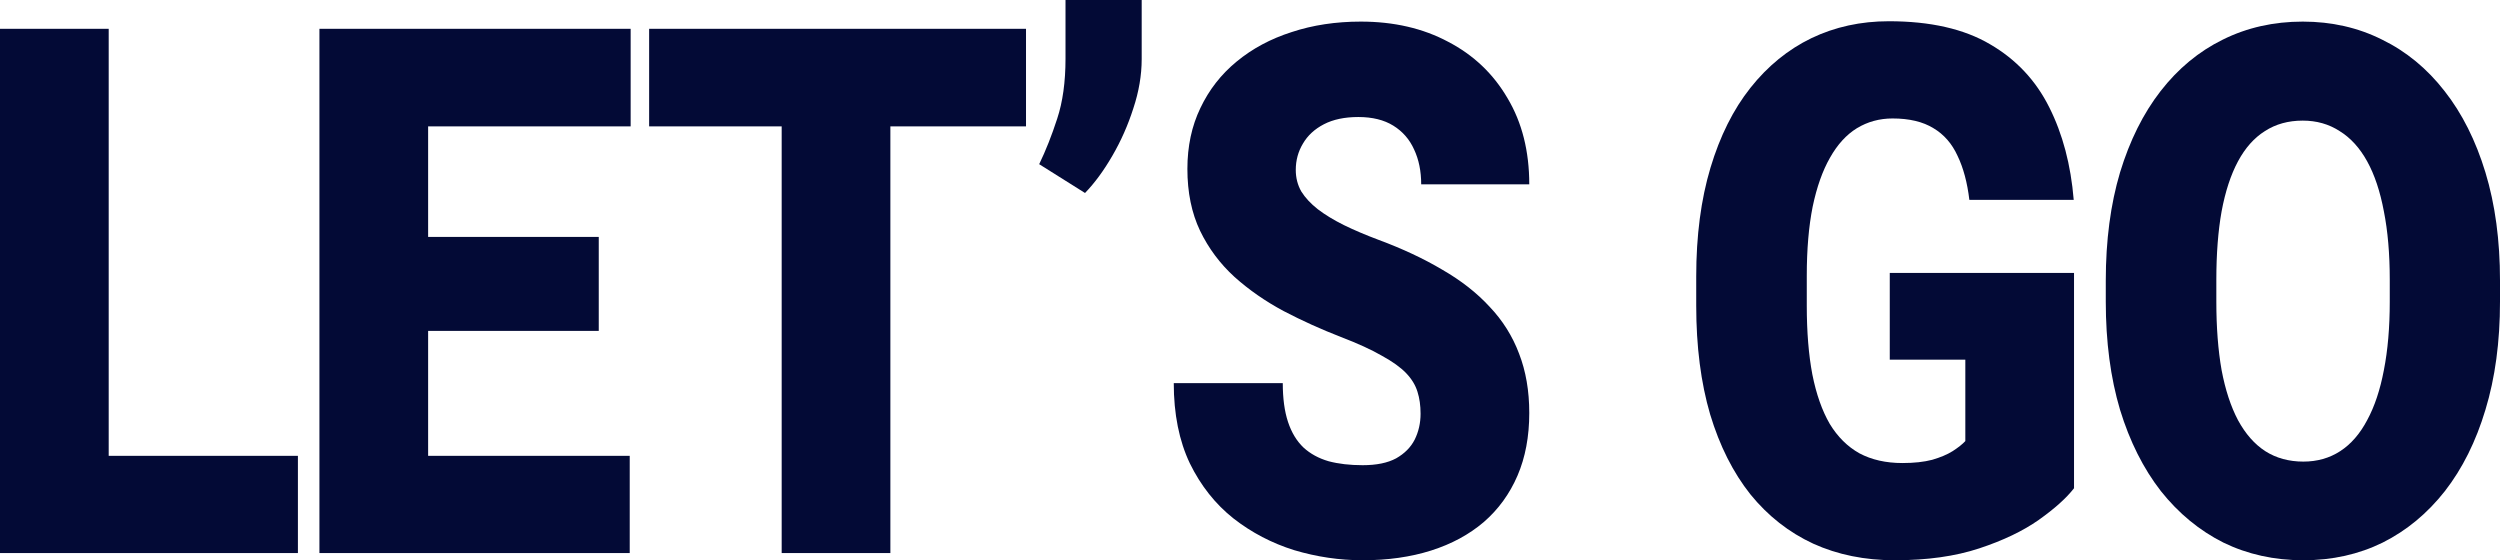 <svg width="473" height="106" viewBox="0 0 473 106" fill="none" xmlns="http://www.w3.org/2000/svg">
<path d="M56.364 86.244V104.638H13.241V86.244H56.364ZM20.565 5.45V104.638H0V5.45H20.565Z" fill="#030A36"/>
<path d="M119.143 86.244V104.638H73.677V86.244H119.143ZM81.001 5.45V104.638H60.436V5.45H81.001ZM113.284 44.825V62.605H73.677V44.825H113.284ZM119.319 5.45V23.911H73.677V5.45H119.319Z" fill="#030A36"/>
<path d="M168.459 5.45V104.638H147.893V5.45H168.459ZM194.121 5.45V23.911H122.817V5.45H194.121Z" fill="#030A36"/>
<path d="M216.008 0V11.172C216.008 14.215 215.481 17.326 214.426 20.505C213.411 23.684 212.083 26.682 210.442 29.497C208.841 32.268 207.122 34.607 205.286 36.514L196.615 31.064C197.865 28.476 198.997 25.614 200.013 22.481C201.068 19.302 201.595 15.509 201.595 11.104V0H216.008Z" fill="#030A36"/>
<path d="M268.772 78.274C268.772 76.73 268.577 75.344 268.187 74.118C267.796 72.847 267.073 71.666 266.019 70.576C264.964 69.486 263.441 68.396 261.449 67.306C259.496 66.171 256.918 64.99 253.715 63.764C249.965 62.31 246.352 60.675 242.875 58.859C239.399 56.997 236.294 54.839 233.56 52.387C230.825 49.889 228.658 46.982 227.056 43.667C225.455 40.306 224.654 36.401 224.654 31.95C224.654 27.681 225.474 23.843 227.115 20.437C228.755 16.985 231.04 14.056 233.97 11.649C236.938 9.197 240.415 7.335 244.399 6.063C248.383 4.746 252.738 4.087 257.464 4.087C263.714 4.087 269.222 5.359 273.987 7.902C278.791 10.4 282.541 13.965 285.236 18.598C287.971 23.185 289.338 28.612 289.338 34.879H268.89C268.89 32.381 268.44 30.179 267.542 28.271C266.683 26.364 265.374 24.865 263.616 23.775C261.859 22.685 259.652 22.14 256.996 22.14C254.418 22.14 252.25 22.594 250.492 23.503C248.735 24.411 247.406 25.637 246.508 27.181C245.61 28.68 245.16 30.338 245.16 32.154C245.16 33.653 245.512 35.015 246.215 36.242C246.957 37.422 247.992 38.535 249.32 39.58C250.688 40.624 252.328 41.623 254.242 42.577C256.195 43.531 258.382 44.462 260.804 45.37C265.335 47.051 269.358 48.935 272.874 51.024C276.428 53.068 279.416 55.407 281.838 58.041C284.299 60.63 286.154 63.582 287.404 66.897C288.693 70.213 289.338 73.959 289.338 78.138C289.338 82.588 288.596 86.539 287.111 89.991C285.627 93.443 283.498 96.372 280.725 98.779C277.952 101.141 274.631 102.934 270.765 104.161C266.898 105.387 262.581 106 257.816 106C253.441 106 249.125 105.364 244.868 104.093C240.649 102.775 236.821 100.777 233.384 98.098C229.946 95.373 227.193 91.898 225.123 87.675C223.091 83.406 222.076 78.342 222.076 72.483H242.7C242.7 75.39 243.032 77.842 243.696 79.841C244.36 81.839 245.336 83.451 246.625 84.677C247.914 85.858 249.496 86.721 251.371 87.266C253.246 87.766 255.394 88.015 257.816 88.015C260.433 88.015 262.542 87.584 264.144 86.721C265.745 85.813 266.917 84.632 267.659 83.179C268.401 81.68 268.772 80.045 268.772 78.274Z" fill="#030A36"/>
<path d="M392.405 51.638V92.375C390.96 94.237 388.734 96.236 385.726 98.37C382.757 100.459 379.008 102.253 374.477 103.752C369.946 105.251 364.614 106 358.481 106C352.818 106 347.681 104.955 343.072 102.866C338.463 100.732 334.498 97.621 331.178 93.533C327.897 89.401 325.358 84.359 323.562 78.41C321.804 72.415 320.925 65.557 320.925 57.837V52.319C320.925 44.598 321.823 37.74 323.62 31.745C325.417 25.751 327.936 20.709 331.178 16.622C334.459 12.489 338.307 9.356 342.721 7.221C347.173 5.087 352.056 4.019 357.368 4.019C365.219 4.019 371.606 5.473 376.527 8.379C381.449 11.24 385.179 15.214 387.718 20.301C390.257 25.342 391.8 31.178 392.347 37.809H372.602C372.211 34.539 371.469 31.768 370.375 29.497C369.321 27.181 367.797 25.433 365.805 24.252C363.813 23.026 361.235 22.413 358.071 22.413C355.611 22.413 353.365 23.026 351.333 24.252C349.341 25.478 347.642 27.34 346.236 29.838C344.83 32.291 343.736 35.379 342.955 39.103C342.213 42.827 341.842 47.187 341.842 52.182V57.837C341.842 62.787 342.193 67.124 342.896 70.848C343.639 74.572 344.732 77.683 346.177 80.181C347.662 82.634 349.537 84.496 351.802 85.767C354.107 86.994 356.821 87.607 359.946 87.607C362.134 87.607 364.008 87.402 365.571 86.994C367.133 86.539 368.422 85.994 369.438 85.359C370.492 84.677 371.293 84.042 371.84 83.451V68.055H357.544V51.638H392.405Z" fill="#030A36"/>
<path d="M473 53.068V57.087C473 64.672 472.082 71.484 470.246 77.524C468.449 83.519 465.891 88.651 462.571 92.92C459.251 97.144 455.325 100.391 450.794 102.662C446.263 104.887 441.263 106 435.795 106C430.288 106 425.249 104.887 420.679 102.662C416.148 100.391 412.203 97.144 408.843 92.92C405.523 88.651 402.945 83.519 401.109 77.524C399.313 71.484 398.414 64.672 398.414 57.087V53.068C398.414 45.484 399.313 38.671 401.109 32.631C402.945 26.591 405.504 21.459 408.785 17.235C412.105 12.966 416.031 9.719 420.562 7.494C425.132 5.223 430.17 4.087 435.678 4.087C441.146 4.087 446.146 5.223 450.677 7.494C455.247 9.719 459.192 12.966 462.512 17.235C465.832 21.459 468.41 26.591 470.246 32.631C472.082 38.671 473 45.484 473 53.068ZM452.142 57.087V52.932C452.142 48.027 451.771 43.712 451.029 39.988C450.325 36.219 449.271 33.063 447.865 30.519C446.459 27.976 444.72 26.069 442.65 24.797C440.619 23.48 438.295 22.821 435.678 22.821C432.944 22.821 430.561 23.48 428.53 24.797C426.499 26.069 424.8 27.976 423.432 30.519C422.065 33.063 421.03 36.219 420.327 39.988C419.663 43.712 419.331 48.027 419.331 52.932V57.087C419.331 61.947 419.663 66.261 420.327 70.031C421.03 73.755 422.065 76.911 423.432 79.5C424.839 82.089 426.557 84.042 428.588 85.359C430.659 86.676 433.061 87.334 435.795 87.334C438.412 87.334 440.736 86.676 442.767 85.359C444.798 84.042 446.498 82.089 447.865 79.5C449.271 76.911 450.325 73.755 451.029 70.031C451.771 66.261 452.142 61.947 452.142 57.087Z" fill="#030A36"/>
</svg>

